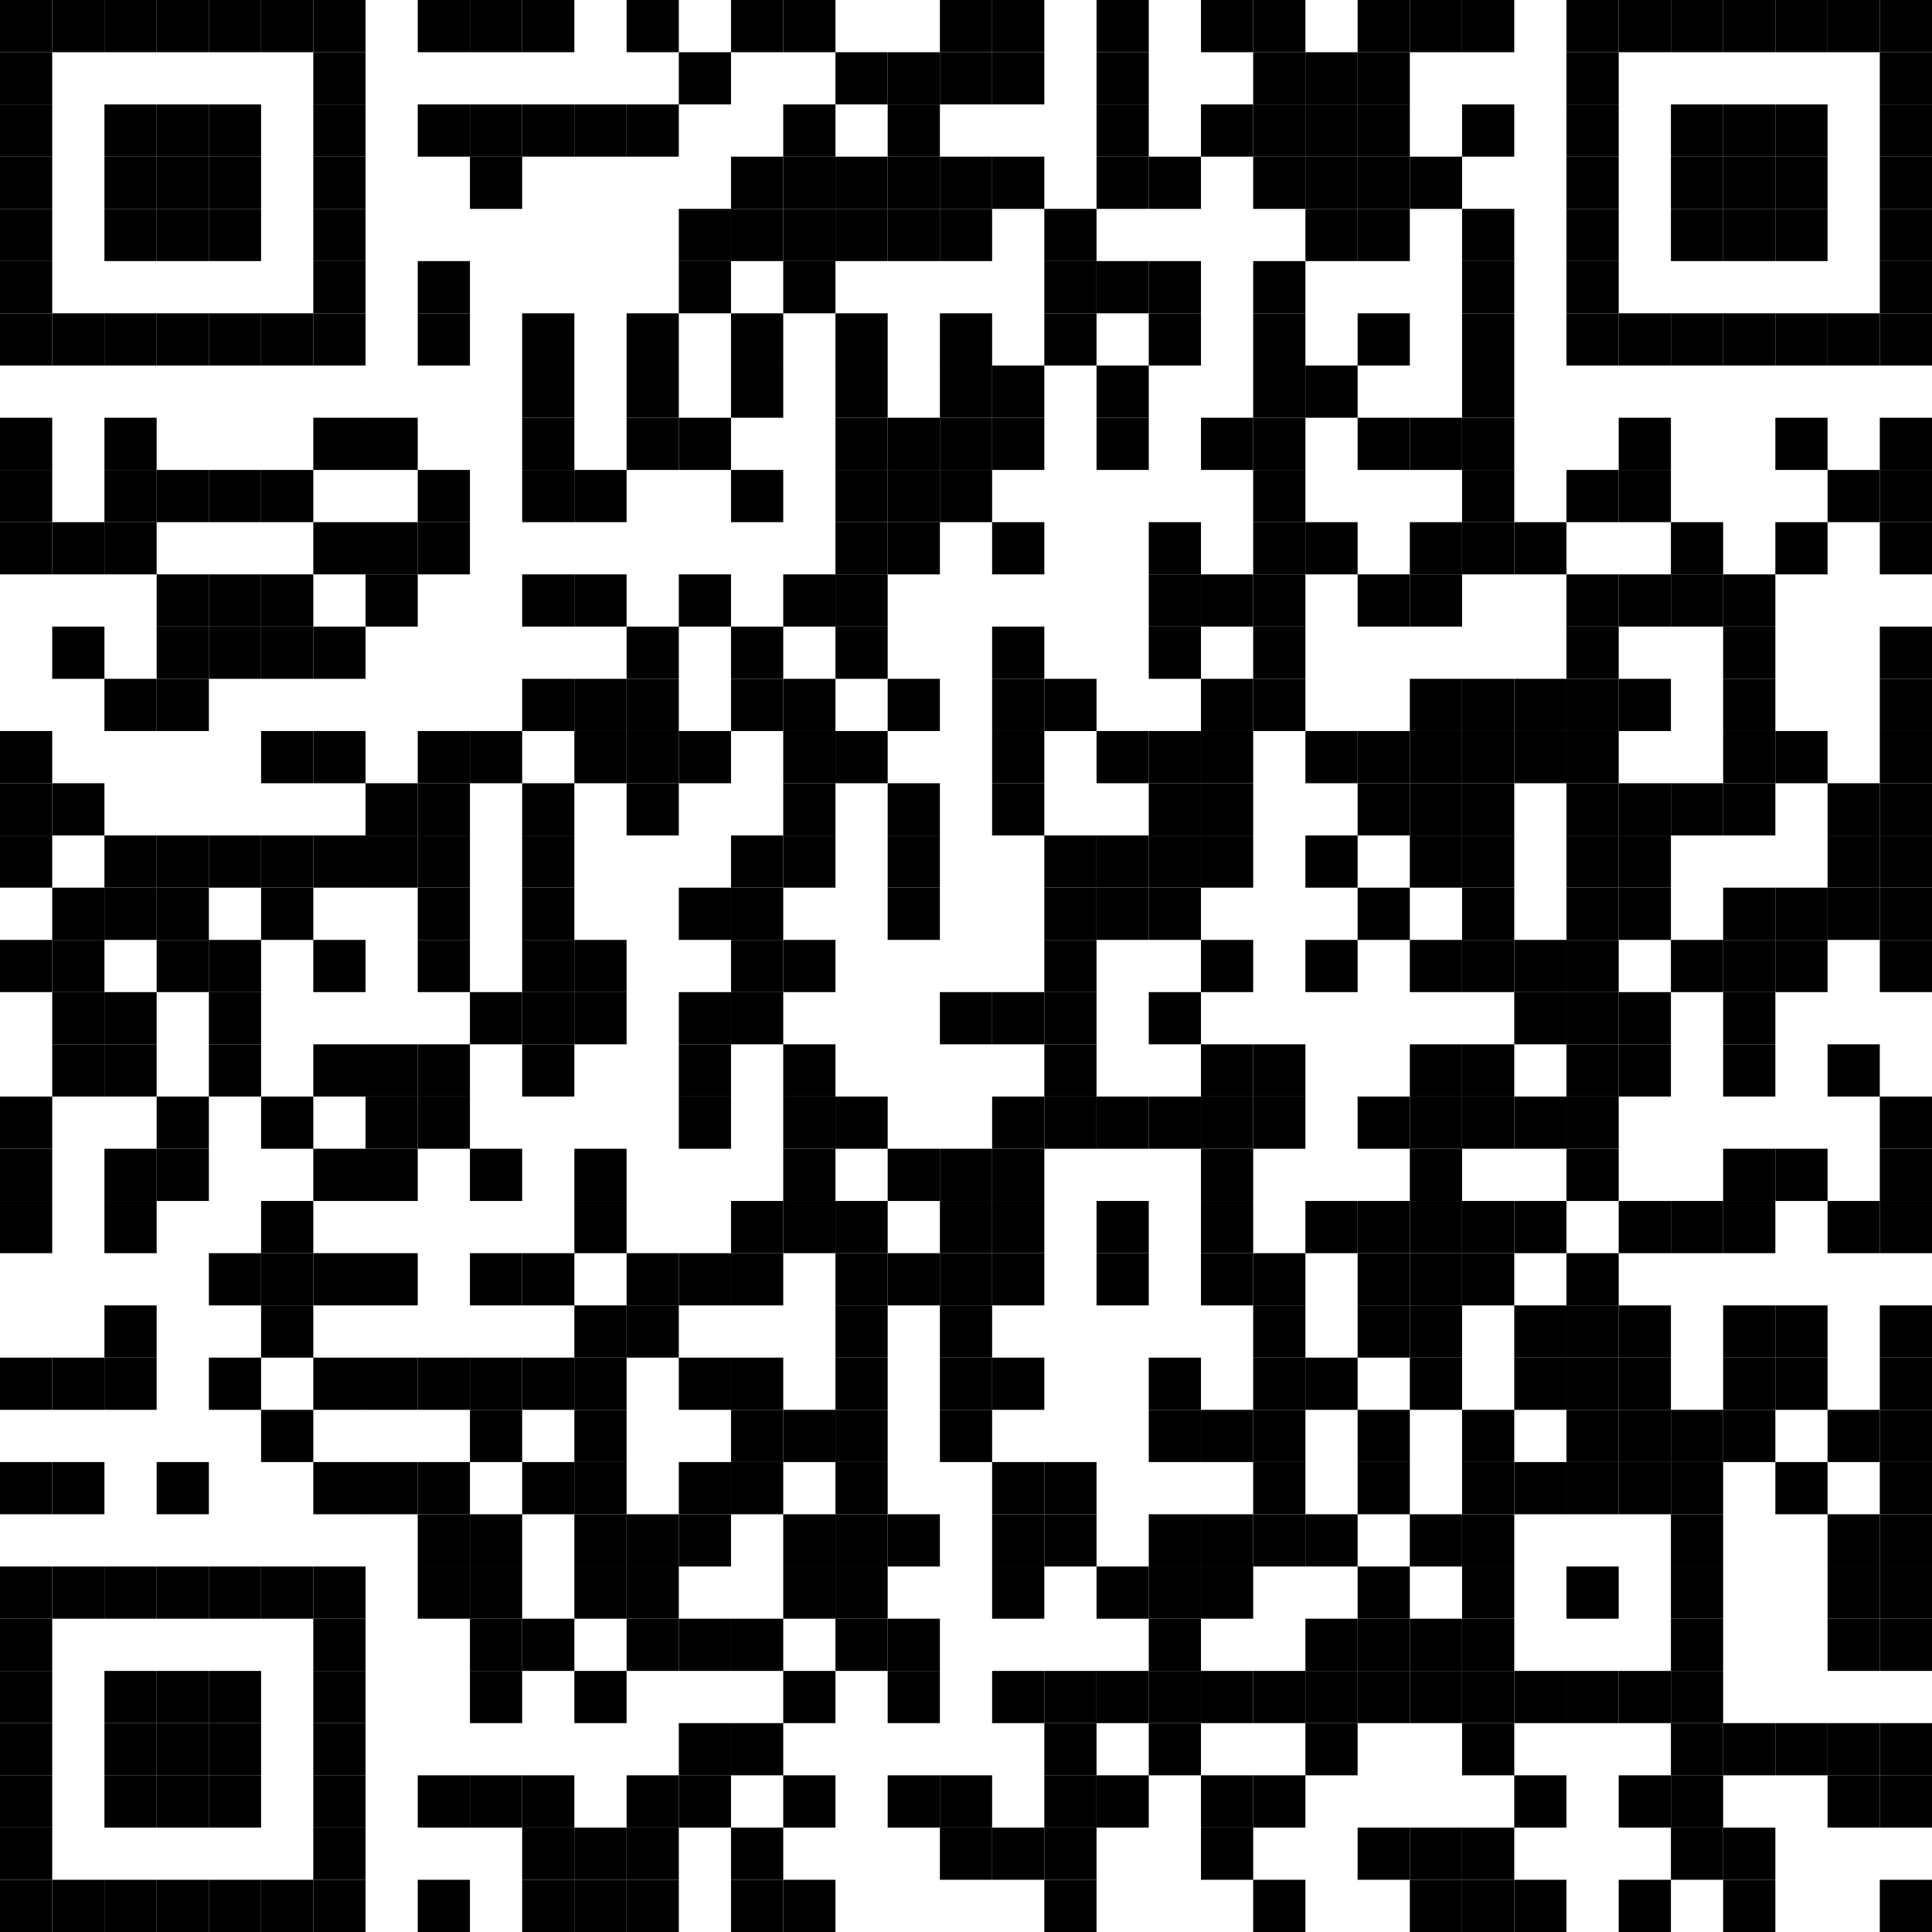<?xml version="1.0" encoding="utf-8"?>
<!DOCTYPE svg PUBLIC "-//W3C//DTD SVG 1.0//EN" "http://www.w3.org/TR/2001/REC-SVG-20010904/DTD/svg10.dtd">
<svg xmlns="http://www.w3.org/2000/svg" xml:space="preserve" xmlns:xlink="http://www.w3.org/1999/xlink" width="185" height="185" viewBox="0 0 185 185">
<desc></desc>
<rect width="185" height="185" fill="#ffffff" cx="0" cy="0" />
<defs>
<rect id="p" width="5" height="5" />
</defs>
<g fill="#000000">
<use x="0" y="0" xlink:href="#p" />
<use x="5" y="0" xlink:href="#p" />
<use x="10" y="0" xlink:href="#p" />
<use x="15" y="0" xlink:href="#p" />
<use x="20" y="0" xlink:href="#p" />
<use x="25" y="0" xlink:href="#p" />
<use x="30" y="0" xlink:href="#p" />
<use x="40" y="0" xlink:href="#p" />
<use x="45" y="0" xlink:href="#p" />
<use x="50" y="0" xlink:href="#p" />
<use x="60" y="0" xlink:href="#p" />
<use x="70" y="0" xlink:href="#p" />
<use x="75" y="0" xlink:href="#p" />
<use x="90" y="0" xlink:href="#p" />
<use x="95" y="0" xlink:href="#p" />
<use x="105" y="0" xlink:href="#p" />
<use x="115" y="0" xlink:href="#p" />
<use x="120" y="0" xlink:href="#p" />
<use x="130" y="0" xlink:href="#p" />
<use x="135" y="0" xlink:href="#p" />
<use x="140" y="0" xlink:href="#p" />
<use x="150" y="0" xlink:href="#p" />
<use x="155" y="0" xlink:href="#p" />
<use x="160" y="0" xlink:href="#p" />
<use x="165" y="0" xlink:href="#p" />
<use x="170" y="0" xlink:href="#p" />
<use x="175" y="0" xlink:href="#p" />
<use x="180" y="0" xlink:href="#p" />
<use x="0" y="5" xlink:href="#p" />
<use x="30" y="5" xlink:href="#p" />
<use x="65" y="5" xlink:href="#p" />
<use x="80" y="5" xlink:href="#p" />
<use x="85" y="5" xlink:href="#p" />
<use x="90" y="5" xlink:href="#p" />
<use x="95" y="5" xlink:href="#p" />
<use x="105" y="5" xlink:href="#p" />
<use x="120" y="5" xlink:href="#p" />
<use x="125" y="5" xlink:href="#p" />
<use x="130" y="5" xlink:href="#p" />
<use x="150" y="5" xlink:href="#p" />
<use x="180" y="5" xlink:href="#p" />
<use x="0" y="10" xlink:href="#p" />
<use x="10" y="10" xlink:href="#p" />
<use x="15" y="10" xlink:href="#p" />
<use x="20" y="10" xlink:href="#p" />
<use x="30" y="10" xlink:href="#p" />
<use x="40" y="10" xlink:href="#p" />
<use x="45" y="10" xlink:href="#p" />
<use x="50" y="10" xlink:href="#p" />
<use x="55" y="10" xlink:href="#p" />
<use x="60" y="10" xlink:href="#p" />
<use x="75" y="10" xlink:href="#p" />
<use x="85" y="10" xlink:href="#p" />
<use x="105" y="10" xlink:href="#p" />
<use x="115" y="10" xlink:href="#p" />
<use x="120" y="10" xlink:href="#p" />
<use x="125" y="10" xlink:href="#p" />
<use x="130" y="10" xlink:href="#p" />
<use x="140" y="10" xlink:href="#p" />
<use x="150" y="10" xlink:href="#p" />
<use x="160" y="10" xlink:href="#p" />
<use x="165" y="10" xlink:href="#p" />
<use x="170" y="10" xlink:href="#p" />
<use x="180" y="10" xlink:href="#p" />
<use x="0" y="15" xlink:href="#p" />
<use x="10" y="15" xlink:href="#p" />
<use x="15" y="15" xlink:href="#p" />
<use x="20" y="15" xlink:href="#p" />
<use x="30" y="15" xlink:href="#p" />
<use x="45" y="15" xlink:href="#p" />
<use x="70" y="15" xlink:href="#p" />
<use x="75" y="15" xlink:href="#p" />
<use x="80" y="15" xlink:href="#p" />
<use x="85" y="15" xlink:href="#p" />
<use x="90" y="15" xlink:href="#p" />
<use x="95" y="15" xlink:href="#p" />
<use x="105" y="15" xlink:href="#p" />
<use x="110" y="15" xlink:href="#p" />
<use x="120" y="15" xlink:href="#p" />
<use x="125" y="15" xlink:href="#p" />
<use x="130" y="15" xlink:href="#p" />
<use x="135" y="15" xlink:href="#p" />
<use x="150" y="15" xlink:href="#p" />
<use x="160" y="15" xlink:href="#p" />
<use x="165" y="15" xlink:href="#p" />
<use x="170" y="15" xlink:href="#p" />
<use x="180" y="15" xlink:href="#p" />
<use x="0" y="20" xlink:href="#p" />
<use x="10" y="20" xlink:href="#p" />
<use x="15" y="20" xlink:href="#p" />
<use x="20" y="20" xlink:href="#p" />
<use x="30" y="20" xlink:href="#p" />
<use x="65" y="20" xlink:href="#p" />
<use x="70" y="20" xlink:href="#p" />
<use x="75" y="20" xlink:href="#p" />
<use x="80" y="20" xlink:href="#p" />
<use x="85" y="20" xlink:href="#p" />
<use x="90" y="20" xlink:href="#p" />
<use x="100" y="20" xlink:href="#p" />
<use x="125" y="20" xlink:href="#p" />
<use x="130" y="20" xlink:href="#p" />
<use x="140" y="20" xlink:href="#p" />
<use x="150" y="20" xlink:href="#p" />
<use x="160" y="20" xlink:href="#p" />
<use x="165" y="20" xlink:href="#p" />
<use x="170" y="20" xlink:href="#p" />
<use x="180" y="20" xlink:href="#p" />
<use x="0" y="25" xlink:href="#p" />
<use x="30" y="25" xlink:href="#p" />
<use x="40" y="25" xlink:href="#p" />
<use x="65" y="25" xlink:href="#p" />
<use x="75" y="25" xlink:href="#p" />
<use x="100" y="25" xlink:href="#p" />
<use x="105" y="25" xlink:href="#p" />
<use x="110" y="25" xlink:href="#p" />
<use x="120" y="25" xlink:href="#p" />
<use x="140" y="25" xlink:href="#p" />
<use x="150" y="25" xlink:href="#p" />
<use x="180" y="25" xlink:href="#p" />
<use x="0" y="30" xlink:href="#p" />
<use x="5" y="30" xlink:href="#p" />
<use x="10" y="30" xlink:href="#p" />
<use x="15" y="30" xlink:href="#p" />
<use x="20" y="30" xlink:href="#p" />
<use x="25" y="30" xlink:href="#p" />
<use x="30" y="30" xlink:href="#p" />
<use x="40" y="30" xlink:href="#p" />
<use x="50" y="30" xlink:href="#p" />
<use x="60" y="30" xlink:href="#p" />
<use x="70" y="30" xlink:href="#p" />
<use x="80" y="30" xlink:href="#p" />
<use x="90" y="30" xlink:href="#p" />
<use x="100" y="30" xlink:href="#p" />
<use x="110" y="30" xlink:href="#p" />
<use x="120" y="30" xlink:href="#p" />
<use x="130" y="30" xlink:href="#p" />
<use x="140" y="30" xlink:href="#p" />
<use x="150" y="30" xlink:href="#p" />
<use x="155" y="30" xlink:href="#p" />
<use x="160" y="30" xlink:href="#p" />
<use x="165" y="30" xlink:href="#p" />
<use x="170" y="30" xlink:href="#p" />
<use x="175" y="30" xlink:href="#p" />
<use x="180" y="30" xlink:href="#p" />
<use x="50" y="35" xlink:href="#p" />
<use x="60" y="35" xlink:href="#p" />
<use x="70" y="35" xlink:href="#p" />
<use x="80" y="35" xlink:href="#p" />
<use x="90" y="35" xlink:href="#p" />
<use x="95" y="35" xlink:href="#p" />
<use x="105" y="35" xlink:href="#p" />
<use x="120" y="35" xlink:href="#p" />
<use x="125" y="35" xlink:href="#p" />
<use x="140" y="35" xlink:href="#p" />
<use x="0" y="40" xlink:href="#p" />
<use x="10" y="40" xlink:href="#p" />
<use x="30" y="40" xlink:href="#p" />
<use x="35" y="40" xlink:href="#p" />
<use x="50" y="40" xlink:href="#p" />
<use x="60" y="40" xlink:href="#p" />
<use x="65" y="40" xlink:href="#p" />
<use x="80" y="40" xlink:href="#p" />
<use x="85" y="40" xlink:href="#p" />
<use x="90" y="40" xlink:href="#p" />
<use x="95" y="40" xlink:href="#p" />
<use x="105" y="40" xlink:href="#p" />
<use x="115" y="40" xlink:href="#p" />
<use x="120" y="40" xlink:href="#p" />
<use x="130" y="40" xlink:href="#p" />
<use x="135" y="40" xlink:href="#p" />
<use x="140" y="40" xlink:href="#p" />
<use x="155" y="40" xlink:href="#p" />
<use x="170" y="40" xlink:href="#p" />
<use x="180" y="40" xlink:href="#p" />
<use x="0" y="45" xlink:href="#p" />
<use x="10" y="45" xlink:href="#p" />
<use x="15" y="45" xlink:href="#p" />
<use x="20" y="45" xlink:href="#p" />
<use x="25" y="45" xlink:href="#p" />
<use x="40" y="45" xlink:href="#p" />
<use x="50" y="45" xlink:href="#p" />
<use x="55" y="45" xlink:href="#p" />
<use x="70" y="45" xlink:href="#p" />
<use x="80" y="45" xlink:href="#p" />
<use x="85" y="45" xlink:href="#p" />
<use x="90" y="45" xlink:href="#p" />
<use x="120" y="45" xlink:href="#p" />
<use x="140" y="45" xlink:href="#p" />
<use x="150" y="45" xlink:href="#p" />
<use x="155" y="45" xlink:href="#p" />
<use x="175" y="45" xlink:href="#p" />
<use x="180" y="45" xlink:href="#p" />
<use x="0" y="50" xlink:href="#p" />
<use x="5" y="50" xlink:href="#p" />
<use x="10" y="50" xlink:href="#p" />
<use x="30" y="50" xlink:href="#p" />
<use x="35" y="50" xlink:href="#p" />
<use x="40" y="50" xlink:href="#p" />
<use x="80" y="50" xlink:href="#p" />
<use x="85" y="50" xlink:href="#p" />
<use x="95" y="50" xlink:href="#p" />
<use x="110" y="50" xlink:href="#p" />
<use x="120" y="50" xlink:href="#p" />
<use x="125" y="50" xlink:href="#p" />
<use x="135" y="50" xlink:href="#p" />
<use x="140" y="50" xlink:href="#p" />
<use x="145" y="50" xlink:href="#p" />
<use x="160" y="50" xlink:href="#p" />
<use x="170" y="50" xlink:href="#p" />
<use x="180" y="50" xlink:href="#p" />
<use x="15" y="55" xlink:href="#p" />
<use x="20" y="55" xlink:href="#p" />
<use x="25" y="55" xlink:href="#p" />
<use x="35" y="55" xlink:href="#p" />
<use x="50" y="55" xlink:href="#p" />
<use x="55" y="55" xlink:href="#p" />
<use x="65" y="55" xlink:href="#p" />
<use x="75" y="55" xlink:href="#p" />
<use x="80" y="55" xlink:href="#p" />
<use x="110" y="55" xlink:href="#p" />
<use x="115" y="55" xlink:href="#p" />
<use x="120" y="55" xlink:href="#p" />
<use x="130" y="55" xlink:href="#p" />
<use x="135" y="55" xlink:href="#p" />
<use x="150" y="55" xlink:href="#p" />
<use x="155" y="55" xlink:href="#p" />
<use x="160" y="55" xlink:href="#p" />
<use x="165" y="55" xlink:href="#p" />
<use x="5" y="60" xlink:href="#p" />
<use x="15" y="60" xlink:href="#p" />
<use x="20" y="60" xlink:href="#p" />
<use x="25" y="60" xlink:href="#p" />
<use x="30" y="60" xlink:href="#p" />
<use x="60" y="60" xlink:href="#p" />
<use x="70" y="60" xlink:href="#p" />
<use x="80" y="60" xlink:href="#p" />
<use x="95" y="60" xlink:href="#p" />
<use x="110" y="60" xlink:href="#p" />
<use x="120" y="60" xlink:href="#p" />
<use x="150" y="60" xlink:href="#p" />
<use x="165" y="60" xlink:href="#p" />
<use x="180" y="60" xlink:href="#p" />
<use x="10" y="65" xlink:href="#p" />
<use x="15" y="65" xlink:href="#p" />
<use x="50" y="65" xlink:href="#p" />
<use x="55" y="65" xlink:href="#p" />
<use x="60" y="65" xlink:href="#p" />
<use x="70" y="65" xlink:href="#p" />
<use x="75" y="65" xlink:href="#p" />
<use x="85" y="65" xlink:href="#p" />
<use x="95" y="65" xlink:href="#p" />
<use x="100" y="65" xlink:href="#p" />
<use x="115" y="65" xlink:href="#p" />
<use x="120" y="65" xlink:href="#p" />
<use x="135" y="65" xlink:href="#p" />
<use x="140" y="65" xlink:href="#p" />
<use x="145" y="65" xlink:href="#p" />
<use x="150" y="65" xlink:href="#p" />
<use x="155" y="65" xlink:href="#p" />
<use x="165" y="65" xlink:href="#p" />
<use x="180" y="65" xlink:href="#p" />
<use x="0" y="70" xlink:href="#p" />
<use x="25" y="70" xlink:href="#p" />
<use x="30" y="70" xlink:href="#p" />
<use x="40" y="70" xlink:href="#p" />
<use x="45" y="70" xlink:href="#p" />
<use x="55" y="70" xlink:href="#p" />
<use x="60" y="70" xlink:href="#p" />
<use x="65" y="70" xlink:href="#p" />
<use x="75" y="70" xlink:href="#p" />
<use x="80" y="70" xlink:href="#p" />
<use x="95" y="70" xlink:href="#p" />
<use x="105" y="70" xlink:href="#p" />
<use x="110" y="70" xlink:href="#p" />
<use x="115" y="70" xlink:href="#p" />
<use x="125" y="70" xlink:href="#p" />
<use x="130" y="70" xlink:href="#p" />
<use x="135" y="70" xlink:href="#p" />
<use x="140" y="70" xlink:href="#p" />
<use x="145" y="70" xlink:href="#p" />
<use x="150" y="70" xlink:href="#p" />
<use x="165" y="70" xlink:href="#p" />
<use x="170" y="70" xlink:href="#p" />
<use x="180" y="70" xlink:href="#p" />
<use x="0" y="75" xlink:href="#p" />
<use x="5" y="75" xlink:href="#p" />
<use x="35" y="75" xlink:href="#p" />
<use x="40" y="75" xlink:href="#p" />
<use x="50" y="75" xlink:href="#p" />
<use x="60" y="75" xlink:href="#p" />
<use x="75" y="75" xlink:href="#p" />
<use x="85" y="75" xlink:href="#p" />
<use x="95" y="75" xlink:href="#p" />
<use x="110" y="75" xlink:href="#p" />
<use x="115" y="75" xlink:href="#p" />
<use x="130" y="75" xlink:href="#p" />
<use x="135" y="75" xlink:href="#p" />
<use x="140" y="75" xlink:href="#p" />
<use x="150" y="75" xlink:href="#p" />
<use x="155" y="75" xlink:href="#p" />
<use x="160" y="75" xlink:href="#p" />
<use x="165" y="75" xlink:href="#p" />
<use x="175" y="75" xlink:href="#p" />
<use x="180" y="75" xlink:href="#p" />
<use x="0" y="80" xlink:href="#p" />
<use x="10" y="80" xlink:href="#p" />
<use x="15" y="80" xlink:href="#p" />
<use x="20" y="80" xlink:href="#p" />
<use x="25" y="80" xlink:href="#p" />
<use x="30" y="80" xlink:href="#p" />
<use x="35" y="80" xlink:href="#p" />
<use x="40" y="80" xlink:href="#p" />
<use x="50" y="80" xlink:href="#p" />
<use x="70" y="80" xlink:href="#p" />
<use x="75" y="80" xlink:href="#p" />
<use x="85" y="80" xlink:href="#p" />
<use x="100" y="80" xlink:href="#p" />
<use x="105" y="80" xlink:href="#p" />
<use x="110" y="80" xlink:href="#p" />
<use x="115" y="80" xlink:href="#p" />
<use x="125" y="80" xlink:href="#p" />
<use x="135" y="80" xlink:href="#p" />
<use x="140" y="80" xlink:href="#p" />
<use x="150" y="80" xlink:href="#p" />
<use x="155" y="80" xlink:href="#p" />
<use x="175" y="80" xlink:href="#p" />
<use x="180" y="80" xlink:href="#p" />
<use x="5" y="85" xlink:href="#p" />
<use x="10" y="85" xlink:href="#p" />
<use x="15" y="85" xlink:href="#p" />
<use x="25" y="85" xlink:href="#p" />
<use x="40" y="85" xlink:href="#p" />
<use x="50" y="85" xlink:href="#p" />
<use x="65" y="85" xlink:href="#p" />
<use x="70" y="85" xlink:href="#p" />
<use x="85" y="85" xlink:href="#p" />
<use x="100" y="85" xlink:href="#p" />
<use x="105" y="85" xlink:href="#p" />
<use x="110" y="85" xlink:href="#p" />
<use x="130" y="85" xlink:href="#p" />
<use x="140" y="85" xlink:href="#p" />
<use x="150" y="85" xlink:href="#p" />
<use x="155" y="85" xlink:href="#p" />
<use x="165" y="85" xlink:href="#p" />
<use x="170" y="85" xlink:href="#p" />
<use x="175" y="85" xlink:href="#p" />
<use x="180" y="85" xlink:href="#p" />
<use x="0" y="90" xlink:href="#p" />
<use x="5" y="90" xlink:href="#p" />
<use x="15" y="90" xlink:href="#p" />
<use x="20" y="90" xlink:href="#p" />
<use x="30" y="90" xlink:href="#p" />
<use x="40" y="90" xlink:href="#p" />
<use x="50" y="90" xlink:href="#p" />
<use x="55" y="90" xlink:href="#p" />
<use x="70" y="90" xlink:href="#p" />
<use x="75" y="90" xlink:href="#p" />
<use x="100" y="90" xlink:href="#p" />
<use x="115" y="90" xlink:href="#p" />
<use x="125" y="90" xlink:href="#p" />
<use x="135" y="90" xlink:href="#p" />
<use x="140" y="90" xlink:href="#p" />
<use x="145" y="90" xlink:href="#p" />
<use x="150" y="90" xlink:href="#p" />
<use x="160" y="90" xlink:href="#p" />
<use x="165" y="90" xlink:href="#p" />
<use x="170" y="90" xlink:href="#p" />
<use x="180" y="90" xlink:href="#p" />
<use x="5" y="95" xlink:href="#p" />
<use x="10" y="95" xlink:href="#p" />
<use x="20" y="95" xlink:href="#p" />
<use x="45" y="95" xlink:href="#p" />
<use x="50" y="95" xlink:href="#p" />
<use x="55" y="95" xlink:href="#p" />
<use x="65" y="95" xlink:href="#p" />
<use x="70" y="95" xlink:href="#p" />
<use x="90" y="95" xlink:href="#p" />
<use x="95" y="95" xlink:href="#p" />
<use x="100" y="95" xlink:href="#p" />
<use x="110" y="95" xlink:href="#p" />
<use x="145" y="95" xlink:href="#p" />
<use x="150" y="95" xlink:href="#p" />
<use x="155" y="95" xlink:href="#p" />
<use x="165" y="95" xlink:href="#p" />
<use x="5" y="100" xlink:href="#p" />
<use x="10" y="100" xlink:href="#p" />
<use x="20" y="100" xlink:href="#p" />
<use x="30" y="100" xlink:href="#p" />
<use x="35" y="100" xlink:href="#p" />
<use x="40" y="100" xlink:href="#p" />
<use x="50" y="100" xlink:href="#p" />
<use x="65" y="100" xlink:href="#p" />
<use x="75" y="100" xlink:href="#p" />
<use x="100" y="100" xlink:href="#p" />
<use x="115" y="100" xlink:href="#p" />
<use x="120" y="100" xlink:href="#p" />
<use x="135" y="100" xlink:href="#p" />
<use x="140" y="100" xlink:href="#p" />
<use x="150" y="100" xlink:href="#p" />
<use x="155" y="100" xlink:href="#p" />
<use x="165" y="100" xlink:href="#p" />
<use x="175" y="100" xlink:href="#p" />
<use x="0" y="105" xlink:href="#p" />
<use x="15" y="105" xlink:href="#p" />
<use x="25" y="105" xlink:href="#p" />
<use x="35" y="105" xlink:href="#p" />
<use x="40" y="105" xlink:href="#p" />
<use x="65" y="105" xlink:href="#p" />
<use x="75" y="105" xlink:href="#p" />
<use x="80" y="105" xlink:href="#p" />
<use x="95" y="105" xlink:href="#p" />
<use x="100" y="105" xlink:href="#p" />
<use x="105" y="105" xlink:href="#p" />
<use x="110" y="105" xlink:href="#p" />
<use x="115" y="105" xlink:href="#p" />
<use x="120" y="105" xlink:href="#p" />
<use x="130" y="105" xlink:href="#p" />
<use x="135" y="105" xlink:href="#p" />
<use x="140" y="105" xlink:href="#p" />
<use x="145" y="105" xlink:href="#p" />
<use x="150" y="105" xlink:href="#p" />
<use x="180" y="105" xlink:href="#p" />
<use x="0" y="110" xlink:href="#p" />
<use x="10" y="110" xlink:href="#p" />
<use x="15" y="110" xlink:href="#p" />
<use x="30" y="110" xlink:href="#p" />
<use x="35" y="110" xlink:href="#p" />
<use x="45" y="110" xlink:href="#p" />
<use x="55" y="110" xlink:href="#p" />
<use x="75" y="110" xlink:href="#p" />
<use x="85" y="110" xlink:href="#p" />
<use x="90" y="110" xlink:href="#p" />
<use x="95" y="110" xlink:href="#p" />
<use x="115" y="110" xlink:href="#p" />
<use x="135" y="110" xlink:href="#p" />
<use x="150" y="110" xlink:href="#p" />
<use x="165" y="110" xlink:href="#p" />
<use x="170" y="110" xlink:href="#p" />
<use x="180" y="110" xlink:href="#p" />
<use x="0" y="115" xlink:href="#p" />
<use x="10" y="115" xlink:href="#p" />
<use x="25" y="115" xlink:href="#p" />
<use x="55" y="115" xlink:href="#p" />
<use x="70" y="115" xlink:href="#p" />
<use x="75" y="115" xlink:href="#p" />
<use x="80" y="115" xlink:href="#p" />
<use x="90" y="115" xlink:href="#p" />
<use x="95" y="115" xlink:href="#p" />
<use x="105" y="115" xlink:href="#p" />
<use x="115" y="115" xlink:href="#p" />
<use x="125" y="115" xlink:href="#p" />
<use x="130" y="115" xlink:href="#p" />
<use x="135" y="115" xlink:href="#p" />
<use x="140" y="115" xlink:href="#p" />
<use x="145" y="115" xlink:href="#p" />
<use x="155" y="115" xlink:href="#p" />
<use x="160" y="115" xlink:href="#p" />
<use x="165" y="115" xlink:href="#p" />
<use x="175" y="115" xlink:href="#p" />
<use x="180" y="115" xlink:href="#p" />
<use x="20" y="120" xlink:href="#p" />
<use x="25" y="120" xlink:href="#p" />
<use x="30" y="120" xlink:href="#p" />
<use x="35" y="120" xlink:href="#p" />
<use x="45" y="120" xlink:href="#p" />
<use x="50" y="120" xlink:href="#p" />
<use x="60" y="120" xlink:href="#p" />
<use x="65" y="120" xlink:href="#p" />
<use x="70" y="120" xlink:href="#p" />
<use x="80" y="120" xlink:href="#p" />
<use x="85" y="120" xlink:href="#p" />
<use x="90" y="120" xlink:href="#p" />
<use x="95" y="120" xlink:href="#p" />
<use x="105" y="120" xlink:href="#p" />
<use x="115" y="120" xlink:href="#p" />
<use x="120" y="120" xlink:href="#p" />
<use x="130" y="120" xlink:href="#p" />
<use x="135" y="120" xlink:href="#p" />
<use x="140" y="120" xlink:href="#p" />
<use x="150" y="120" xlink:href="#p" />
<use x="10" y="125" xlink:href="#p" />
<use x="25" y="125" xlink:href="#p" />
<use x="55" y="125" xlink:href="#p" />
<use x="60" y="125" xlink:href="#p" />
<use x="80" y="125" xlink:href="#p" />
<use x="90" y="125" xlink:href="#p" />
<use x="120" y="125" xlink:href="#p" />
<use x="130" y="125" xlink:href="#p" />
<use x="135" y="125" xlink:href="#p" />
<use x="145" y="125" xlink:href="#p" />
<use x="150" y="125" xlink:href="#p" />
<use x="155" y="125" xlink:href="#p" />
<use x="165" y="125" xlink:href="#p" />
<use x="170" y="125" xlink:href="#p" />
<use x="180" y="125" xlink:href="#p" />
<use x="0" y="130" xlink:href="#p" />
<use x="5" y="130" xlink:href="#p" />
<use x="10" y="130" xlink:href="#p" />
<use x="20" y="130" xlink:href="#p" />
<use x="30" y="130" xlink:href="#p" />
<use x="35" y="130" xlink:href="#p" />
<use x="40" y="130" xlink:href="#p" />
<use x="45" y="130" xlink:href="#p" />
<use x="50" y="130" xlink:href="#p" />
<use x="55" y="130" xlink:href="#p" />
<use x="65" y="130" xlink:href="#p" />
<use x="70" y="130" xlink:href="#p" />
<use x="80" y="130" xlink:href="#p" />
<use x="90" y="130" xlink:href="#p" />
<use x="95" y="130" xlink:href="#p" />
<use x="110" y="130" xlink:href="#p" />
<use x="120" y="130" xlink:href="#p" />
<use x="125" y="130" xlink:href="#p" />
<use x="135" y="130" xlink:href="#p" />
<use x="145" y="130" xlink:href="#p" />
<use x="150" y="130" xlink:href="#p" />
<use x="155" y="130" xlink:href="#p" />
<use x="165" y="130" xlink:href="#p" />
<use x="170" y="130" xlink:href="#p" />
<use x="180" y="130" xlink:href="#p" />
<use x="25" y="135" xlink:href="#p" />
<use x="45" y="135" xlink:href="#p" />
<use x="55" y="135" xlink:href="#p" />
<use x="70" y="135" xlink:href="#p" />
<use x="75" y="135" xlink:href="#p" />
<use x="80" y="135" xlink:href="#p" />
<use x="90" y="135" xlink:href="#p" />
<use x="110" y="135" xlink:href="#p" />
<use x="115" y="135" xlink:href="#p" />
<use x="120" y="135" xlink:href="#p" />
<use x="130" y="135" xlink:href="#p" />
<use x="140" y="135" xlink:href="#p" />
<use x="150" y="135" xlink:href="#p" />
<use x="155" y="135" xlink:href="#p" />
<use x="160" y="135" xlink:href="#p" />
<use x="165" y="135" xlink:href="#p" />
<use x="175" y="135" xlink:href="#p" />
<use x="180" y="135" xlink:href="#p" />
<use x="0" y="140" xlink:href="#p" />
<use x="5" y="140" xlink:href="#p" />
<use x="15" y="140" xlink:href="#p" />
<use x="30" y="140" xlink:href="#p" />
<use x="35" y="140" xlink:href="#p" />
<use x="40" y="140" xlink:href="#p" />
<use x="50" y="140" xlink:href="#p" />
<use x="55" y="140" xlink:href="#p" />
<use x="65" y="140" xlink:href="#p" />
<use x="70" y="140" xlink:href="#p" />
<use x="80" y="140" xlink:href="#p" />
<use x="95" y="140" xlink:href="#p" />
<use x="100" y="140" xlink:href="#p" />
<use x="120" y="140" xlink:href="#p" />
<use x="130" y="140" xlink:href="#p" />
<use x="140" y="140" xlink:href="#p" />
<use x="145" y="140" xlink:href="#p" />
<use x="150" y="140" xlink:href="#p" />
<use x="155" y="140" xlink:href="#p" />
<use x="160" y="140" xlink:href="#p" />
<use x="170" y="140" xlink:href="#p" />
<use x="180" y="140" xlink:href="#p" />
<use x="40" y="145" xlink:href="#p" />
<use x="45" y="145" xlink:href="#p" />
<use x="55" y="145" xlink:href="#p" />
<use x="60" y="145" xlink:href="#p" />
<use x="65" y="145" xlink:href="#p" />
<use x="75" y="145" xlink:href="#p" />
<use x="80" y="145" xlink:href="#p" />
<use x="85" y="145" xlink:href="#p" />
<use x="95" y="145" xlink:href="#p" />
<use x="100" y="145" xlink:href="#p" />
<use x="110" y="145" xlink:href="#p" />
<use x="115" y="145" xlink:href="#p" />
<use x="120" y="145" xlink:href="#p" />
<use x="125" y="145" xlink:href="#p" />
<use x="135" y="145" xlink:href="#p" />
<use x="140" y="145" xlink:href="#p" />
<use x="160" y="145" xlink:href="#p" />
<use x="175" y="145" xlink:href="#p" />
<use x="180" y="145" xlink:href="#p" />
<use x="0" y="150" xlink:href="#p" />
<use x="5" y="150" xlink:href="#p" />
<use x="10" y="150" xlink:href="#p" />
<use x="15" y="150" xlink:href="#p" />
<use x="20" y="150" xlink:href="#p" />
<use x="25" y="150" xlink:href="#p" />
<use x="30" y="150" xlink:href="#p" />
<use x="40" y="150" xlink:href="#p" />
<use x="45" y="150" xlink:href="#p" />
<use x="55" y="150" xlink:href="#p" />
<use x="60" y="150" xlink:href="#p" />
<use x="75" y="150" xlink:href="#p" />
<use x="80" y="150" xlink:href="#p" />
<use x="95" y="150" xlink:href="#p" />
<use x="105" y="150" xlink:href="#p" />
<use x="110" y="150" xlink:href="#p" />
<use x="115" y="150" xlink:href="#p" />
<use x="130" y="150" xlink:href="#p" />
<use x="140" y="150" xlink:href="#p" />
<use x="150" y="150" xlink:href="#p" />
<use x="160" y="150" xlink:href="#p" />
<use x="175" y="150" xlink:href="#p" />
<use x="180" y="150" xlink:href="#p" />
<use x="0" y="155" xlink:href="#p" />
<use x="30" y="155" xlink:href="#p" />
<use x="45" y="155" xlink:href="#p" />
<use x="50" y="155" xlink:href="#p" />
<use x="60" y="155" xlink:href="#p" />
<use x="65" y="155" xlink:href="#p" />
<use x="70" y="155" xlink:href="#p" />
<use x="80" y="155" xlink:href="#p" />
<use x="85" y="155" xlink:href="#p" />
<use x="110" y="155" xlink:href="#p" />
<use x="125" y="155" xlink:href="#p" />
<use x="130" y="155" xlink:href="#p" />
<use x="135" y="155" xlink:href="#p" />
<use x="140" y="155" xlink:href="#p" />
<use x="160" y="155" xlink:href="#p" />
<use x="175" y="155" xlink:href="#p" />
<use x="180" y="155" xlink:href="#p" />
<use x="0" y="160" xlink:href="#p" />
<use x="10" y="160" xlink:href="#p" />
<use x="15" y="160" xlink:href="#p" />
<use x="20" y="160" xlink:href="#p" />
<use x="30" y="160" xlink:href="#p" />
<use x="45" y="160" xlink:href="#p" />
<use x="55" y="160" xlink:href="#p" />
<use x="75" y="160" xlink:href="#p" />
<use x="85" y="160" xlink:href="#p" />
<use x="95" y="160" xlink:href="#p" />
<use x="100" y="160" xlink:href="#p" />
<use x="105" y="160" xlink:href="#p" />
<use x="110" y="160" xlink:href="#p" />
<use x="115" y="160" xlink:href="#p" />
<use x="120" y="160" xlink:href="#p" />
<use x="125" y="160" xlink:href="#p" />
<use x="130" y="160" xlink:href="#p" />
<use x="135" y="160" xlink:href="#p" />
<use x="140" y="160" xlink:href="#p" />
<use x="145" y="160" xlink:href="#p" />
<use x="150" y="160" xlink:href="#p" />
<use x="155" y="160" xlink:href="#p" />
<use x="160" y="160" xlink:href="#p" />
<use x="0" y="165" xlink:href="#p" />
<use x="10" y="165" xlink:href="#p" />
<use x="15" y="165" xlink:href="#p" />
<use x="20" y="165" xlink:href="#p" />
<use x="30" y="165" xlink:href="#p" />
<use x="65" y="165" xlink:href="#p" />
<use x="70" y="165" xlink:href="#p" />
<use x="100" y="165" xlink:href="#p" />
<use x="110" y="165" xlink:href="#p" />
<use x="125" y="165" xlink:href="#p" />
<use x="140" y="165" xlink:href="#p" />
<use x="160" y="165" xlink:href="#p" />
<use x="165" y="165" xlink:href="#p" />
<use x="170" y="165" xlink:href="#p" />
<use x="175" y="165" xlink:href="#p" />
<use x="180" y="165" xlink:href="#p" />
<use x="0" y="170" xlink:href="#p" />
<use x="10" y="170" xlink:href="#p" />
<use x="15" y="170" xlink:href="#p" />
<use x="20" y="170" xlink:href="#p" />
<use x="30" y="170" xlink:href="#p" />
<use x="40" y="170" xlink:href="#p" />
<use x="45" y="170" xlink:href="#p" />
<use x="50" y="170" xlink:href="#p" />
<use x="60" y="170" xlink:href="#p" />
<use x="65" y="170" xlink:href="#p" />
<use x="75" y="170" xlink:href="#p" />
<use x="85" y="170" xlink:href="#p" />
<use x="90" y="170" xlink:href="#p" />
<use x="100" y="170" xlink:href="#p" />
<use x="105" y="170" xlink:href="#p" />
<use x="115" y="170" xlink:href="#p" />
<use x="120" y="170" xlink:href="#p" />
<use x="145" y="170" xlink:href="#p" />
<use x="155" y="170" xlink:href="#p" />
<use x="160" y="170" xlink:href="#p" />
<use x="175" y="170" xlink:href="#p" />
<use x="180" y="170" xlink:href="#p" />
<use x="0" y="175" xlink:href="#p" />
<use x="30" y="175" xlink:href="#p" />
<use x="50" y="175" xlink:href="#p" />
<use x="55" y="175" xlink:href="#p" />
<use x="60" y="175" xlink:href="#p" />
<use x="70" y="175" xlink:href="#p" />
<use x="90" y="175" xlink:href="#p" />
<use x="95" y="175" xlink:href="#p" />
<use x="100" y="175" xlink:href="#p" />
<use x="115" y="175" xlink:href="#p" />
<use x="130" y="175" xlink:href="#p" />
<use x="135" y="175" xlink:href="#p" />
<use x="140" y="175" xlink:href="#p" />
<use x="160" y="175" xlink:href="#p" />
<use x="165" y="175" xlink:href="#p" />
<use x="0" y="180" xlink:href="#p" />
<use x="5" y="180" xlink:href="#p" />
<use x="10" y="180" xlink:href="#p" />
<use x="15" y="180" xlink:href="#p" />
<use x="20" y="180" xlink:href="#p" />
<use x="25" y="180" xlink:href="#p" />
<use x="30" y="180" xlink:href="#p" />
<use x="40" y="180" xlink:href="#p" />
<use x="50" y="180" xlink:href="#p" />
<use x="55" y="180" xlink:href="#p" />
<use x="60" y="180" xlink:href="#p" />
<use x="70" y="180" xlink:href="#p" />
<use x="75" y="180" xlink:href="#p" />
<use x="100" y="180" xlink:href="#p" />
<use x="120" y="180" xlink:href="#p" />
<use x="135" y="180" xlink:href="#p" />
<use x="140" y="180" xlink:href="#p" />
<use x="145" y="180" xlink:href="#p" />
<use x="155" y="180" xlink:href="#p" />
<use x="165" y="180" xlink:href="#p" />
<use x="180" y="180" xlink:href="#p" />
</g>
</svg>